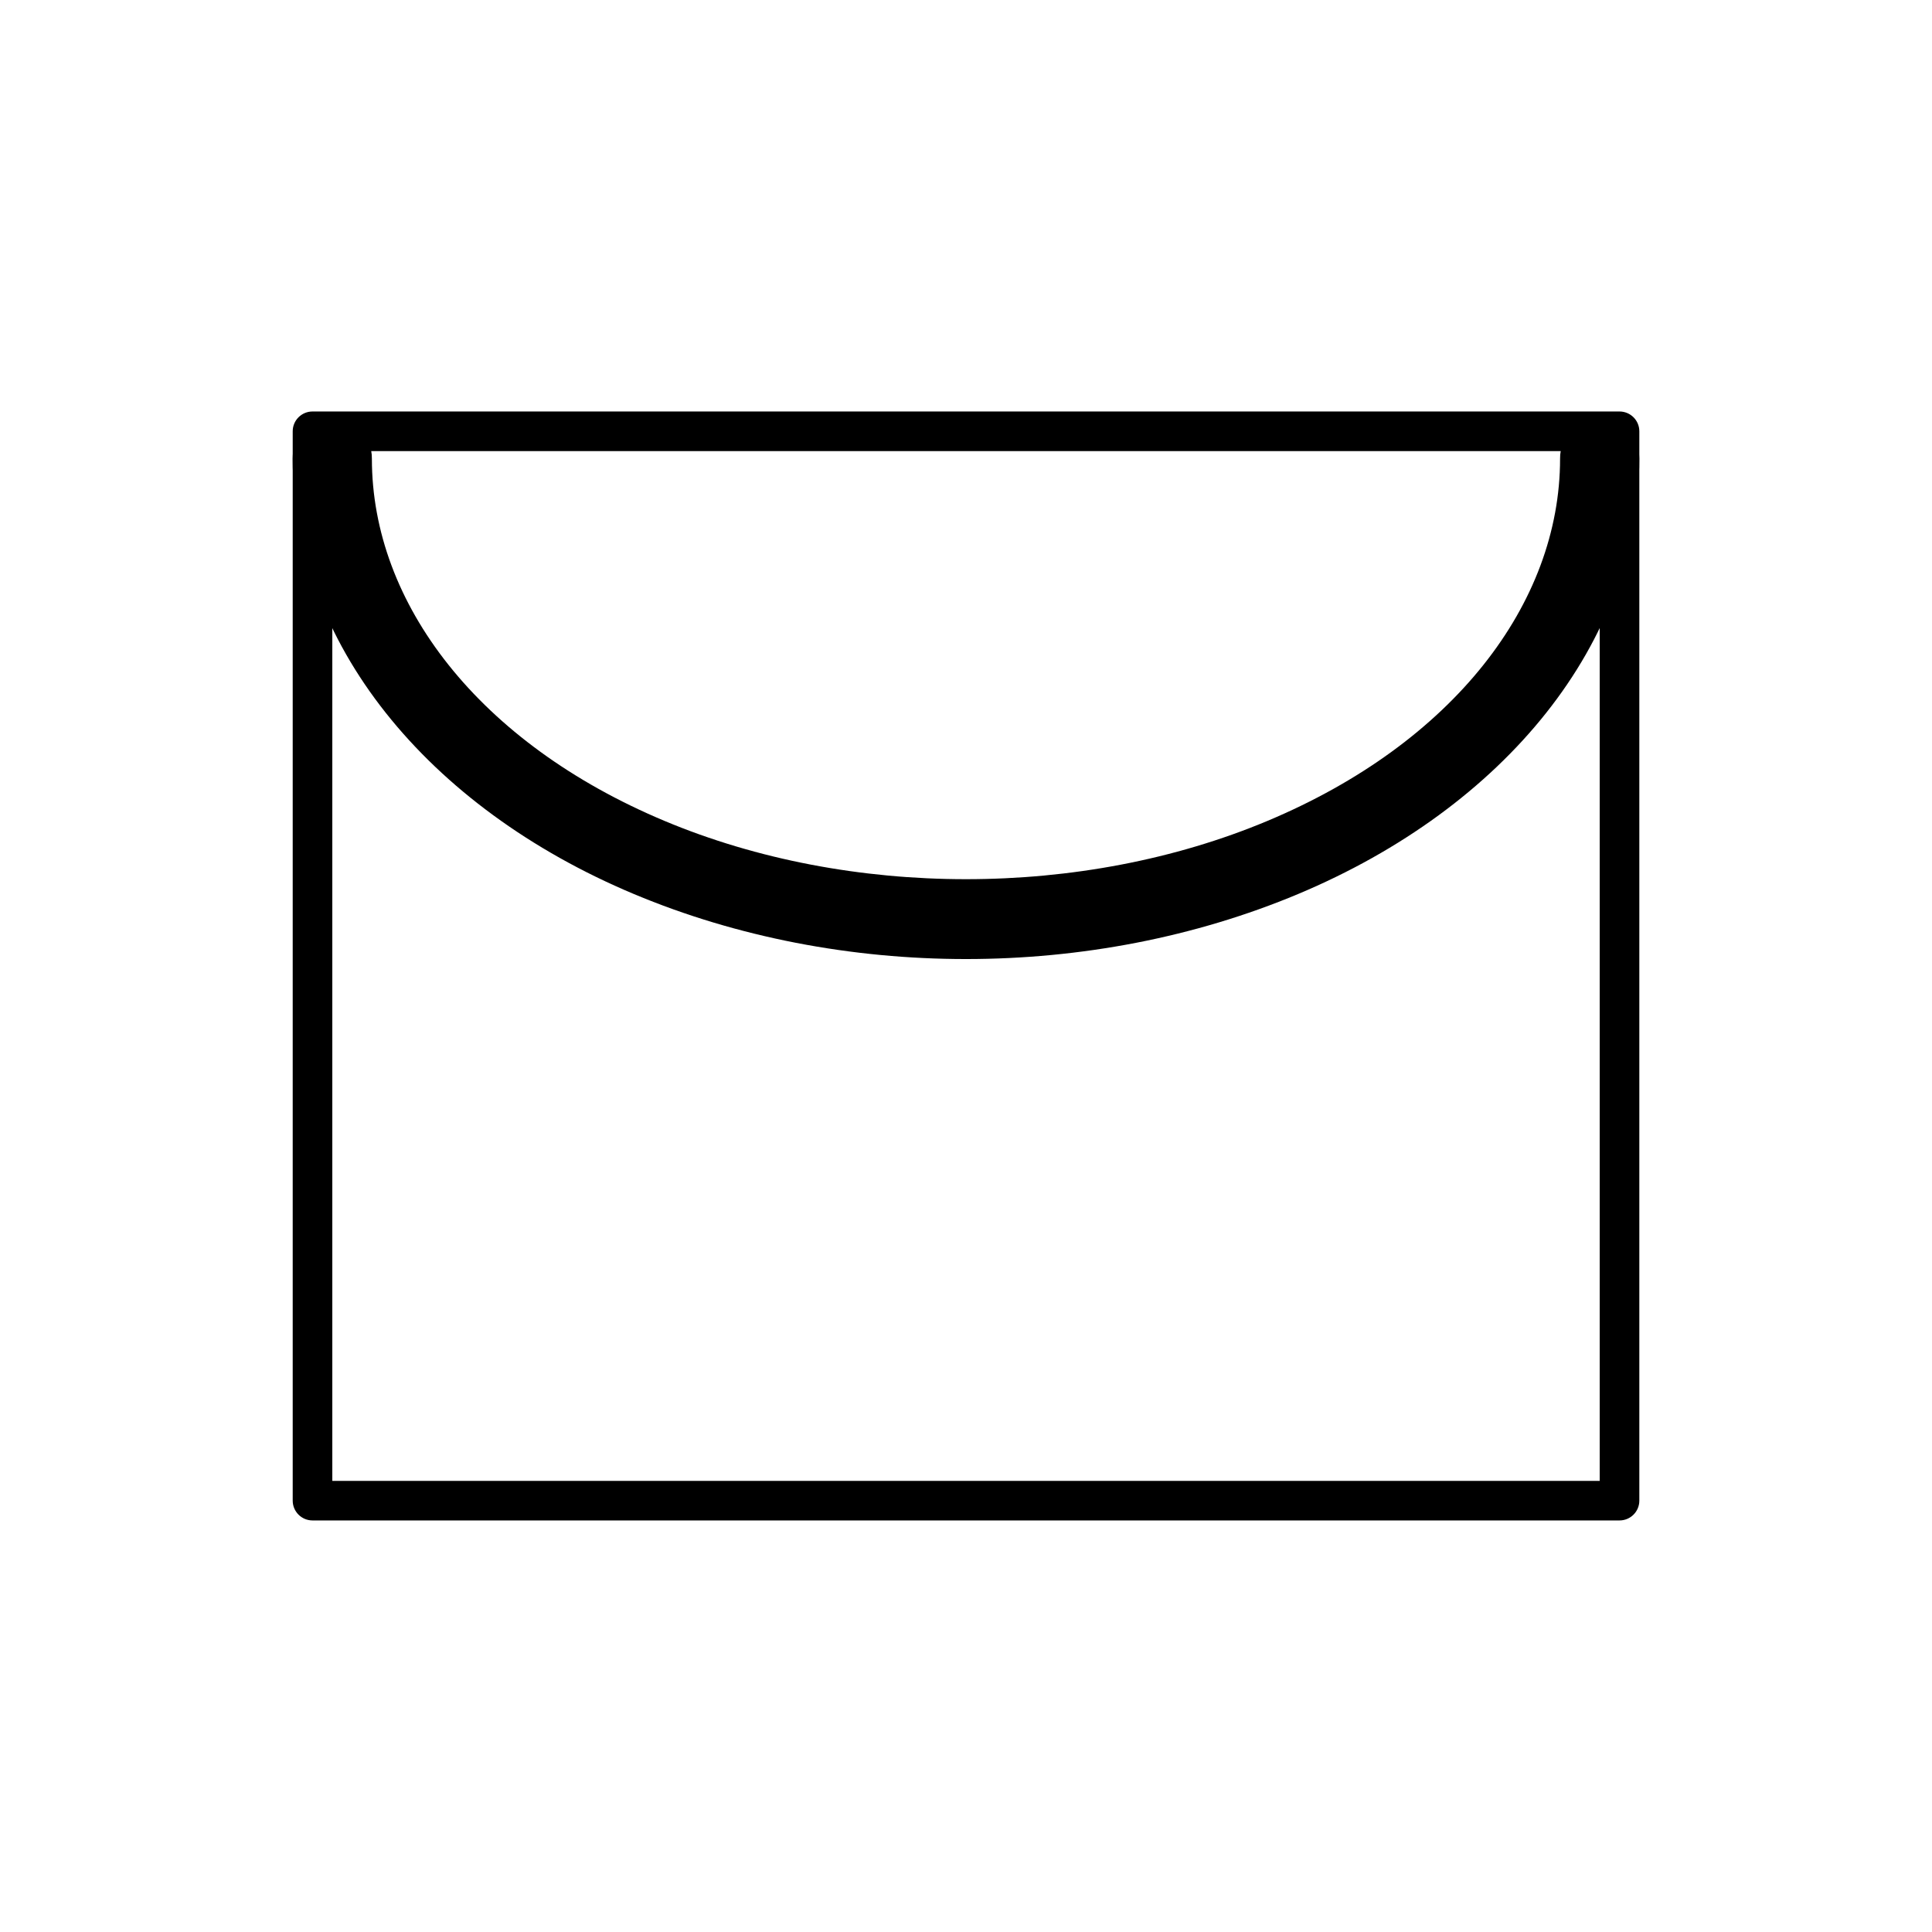 <?xml version="1.0" encoding="UTF-8"?>
<!-- Uploaded to: SVG Repo, www.svgrepo.com, Generator: SVG Repo Mixer Tools -->
<svg fill="#000000" width="800px" height="800px" version="1.1" viewBox="144 144 512 512" xmlns="http://www.w3.org/2000/svg">
 <g>
  <path d="m226.82 253.05c-2.898 0-5.25 2.348-5.25 5.246v283.39c0 2.898 2.352 5.246 5.25 5.246h346.37c2.898 0 5.25-2.348 5.25-5.246v-283.39c0-2.898-2.352-5.246-5.25-5.246zm5.246 10.496h335.87v272.9h-335.87z"/>
  <path d="m231.92 254.92c-5.797 0.082-10.434 4.844-10.355 10.641 0 48.73 35.609 92.367 90.406 115.36 54.797 22.984 121.26 22.984 176.05 0 54.797-22.984 90.406-66.625 90.406-115.36 0.039-2.809-1.051-5.516-3.023-7.519-1.973-2-4.664-3.125-7.473-3.125s-5.504 1.125-7.477 3.125c-1.973 2.004-3.059 4.711-3.019 7.519 0 38.453-28.406 75.375-77.531 95.98-49.125 20.605-110.7 20.605-159.82 0-49.125-20.605-77.531-57.527-77.531-95.98 0.039-2.832-1.07-5.562-3.07-7.566-2.004-2.004-4.734-3.113-7.566-3.074z"/>
 </g>
</svg>